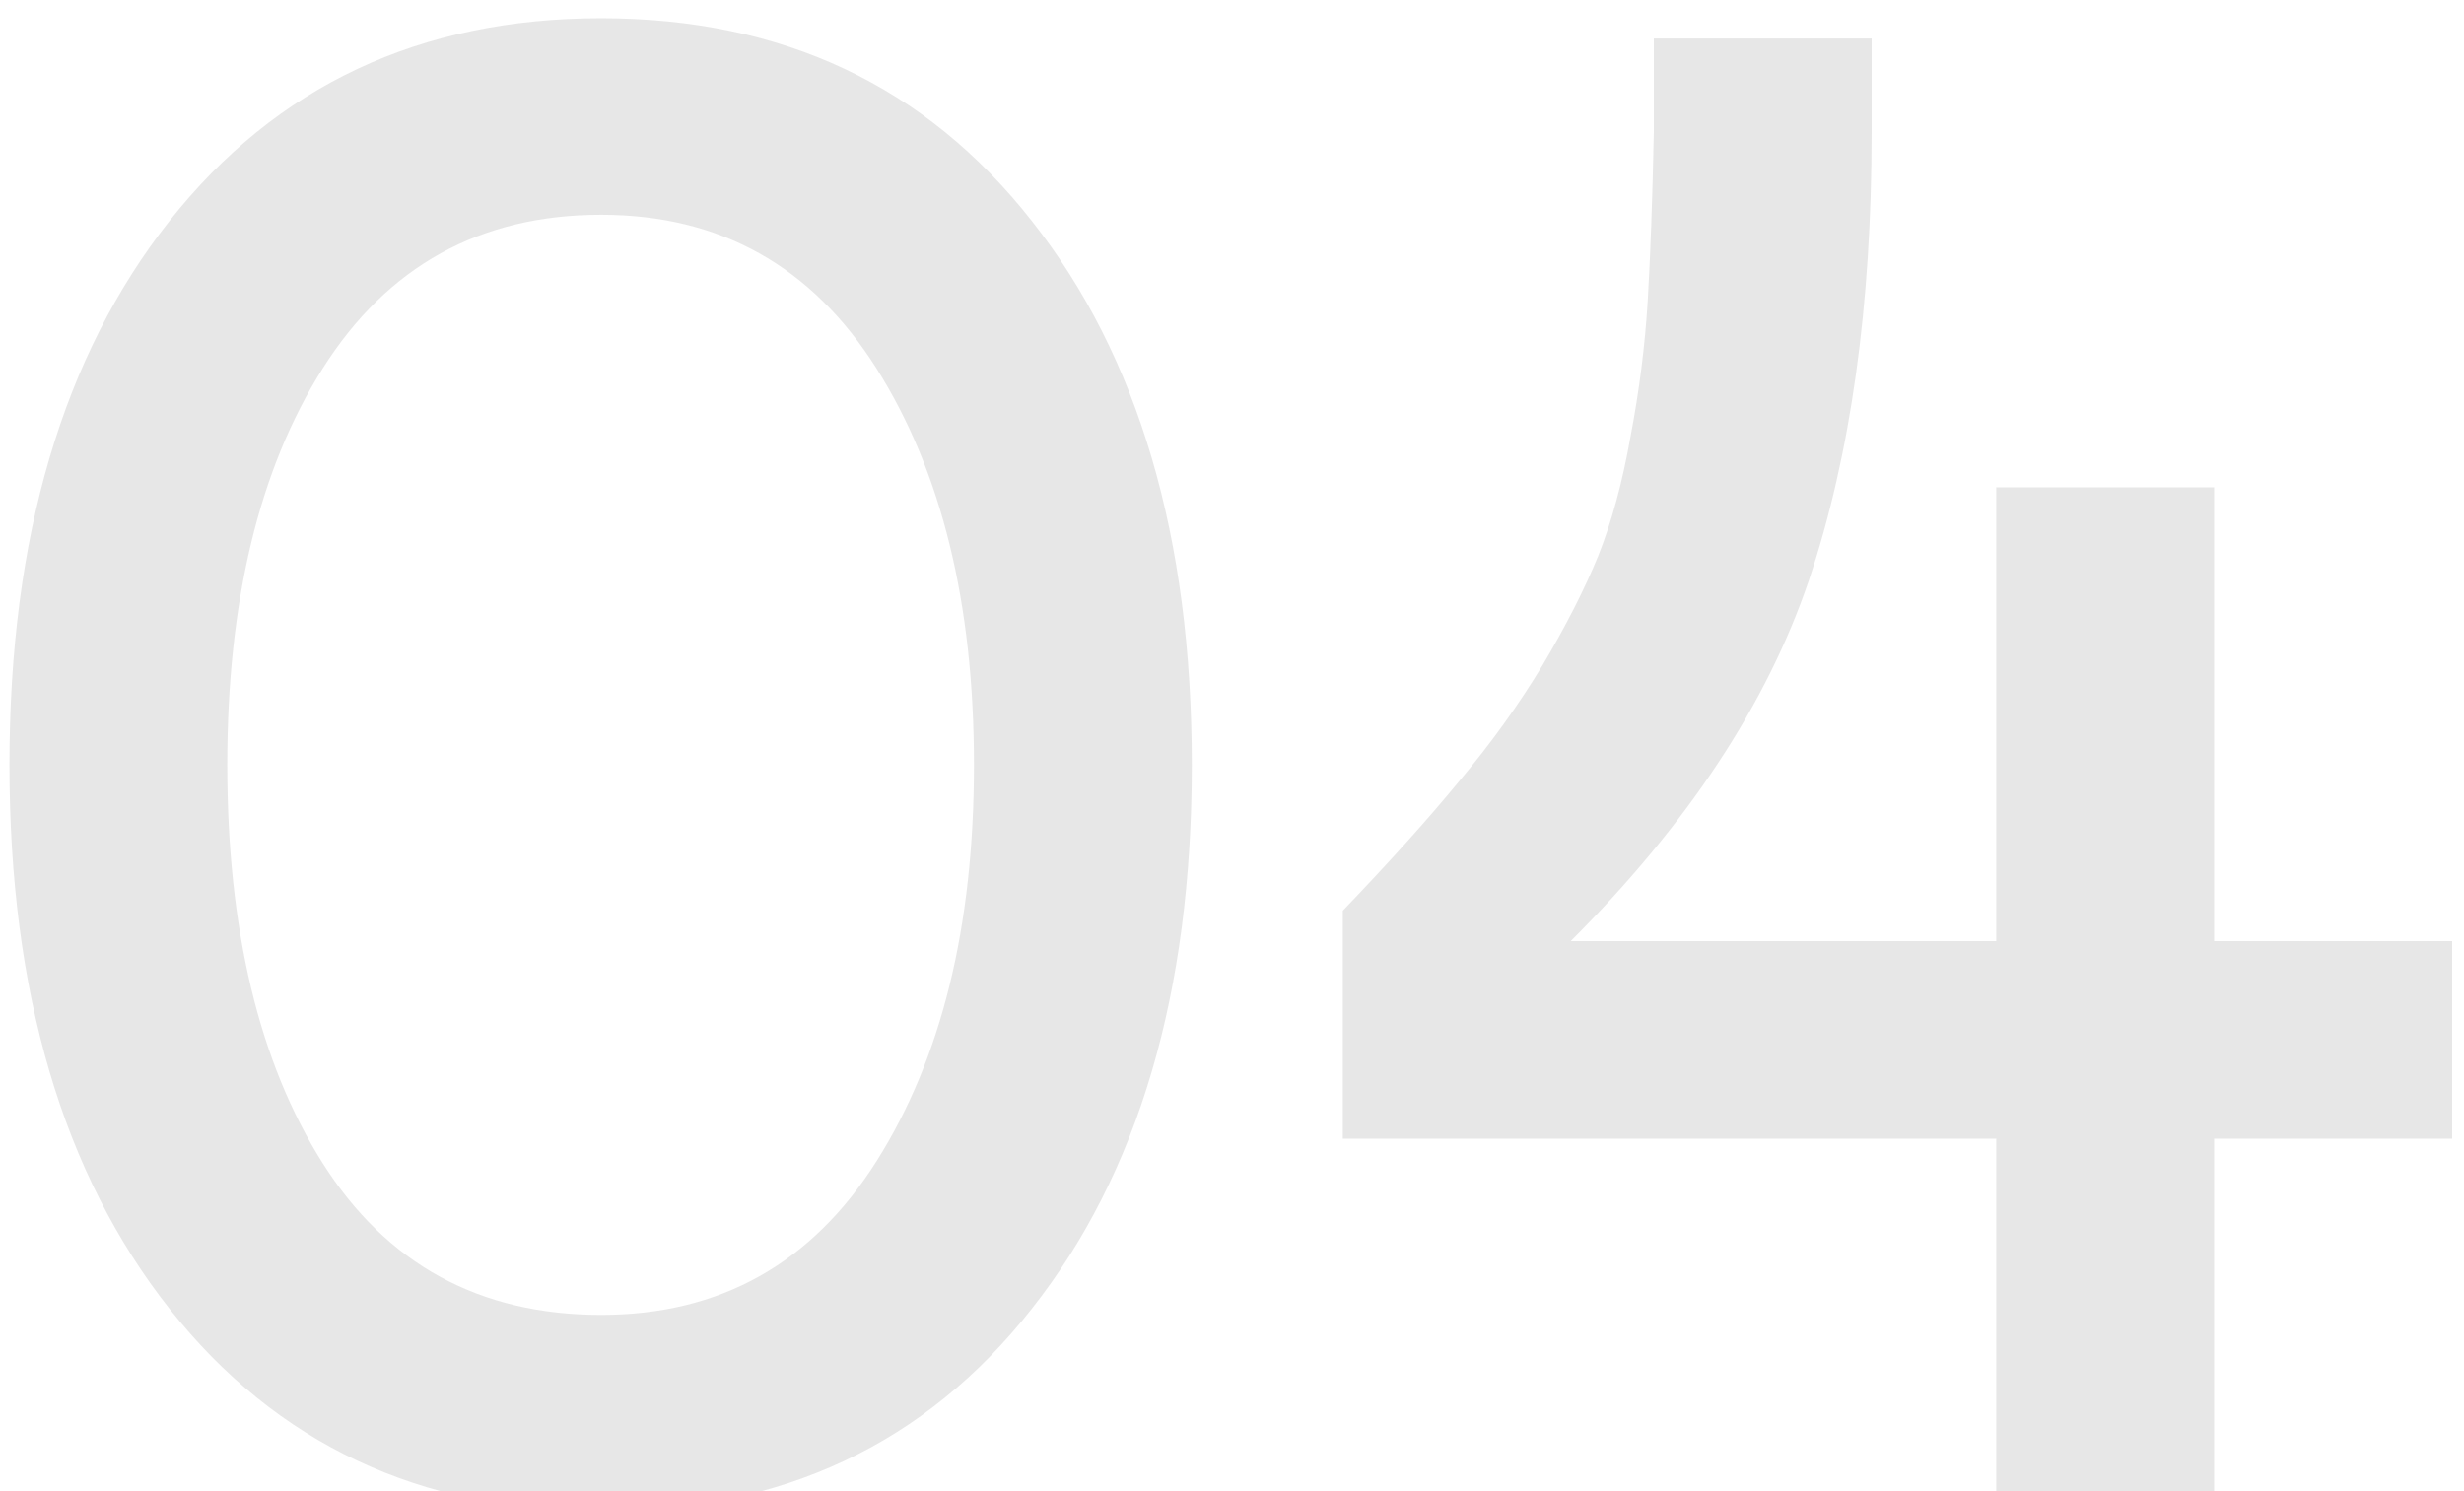<?xml version="1.0" encoding="UTF-8"?> <svg xmlns="http://www.w3.org/2000/svg" width="114" height="69" viewBox="0 0 114 69" fill="none"><path d="M7.844 60.562C2.906 54.312 0.438 45.922 0.438 35.391C0.438 24.859 2.906 16.469 7.844 10.219C12.781 3.969 19.438 0.844 27.812 0.844C36.188 0.844 42.828 3.969 47.734 10.219C52.672 16.469 55.141 24.859 55.141 35.391C55.141 45.922 52.672 54.312 47.734 60.562C42.828 66.812 36.188 69.938 27.812 69.938C19.438 69.938 12.781 66.812 7.844 60.562ZM40.562 53.719C43.562 48.969 45.062 42.859 45.062 35.391C45.062 27.922 43.562 21.812 40.562 17.062C37.562 12.312 33.312 9.938 27.812 9.938C22.219 9.938 17.922 12.312 14.922 17.062C11.984 21.719 10.516 27.828 10.516 35.391C10.516 43.016 11.984 49.156 14.922 53.812C17.891 58.5 22.188 60.844 27.812 60.844C33.312 60.844 37.562 58.469 40.562 53.719Z" fill="#111111" fill-opacity="0.1"></path><path d="M92.359 69V52.688H62.125V42.141C64.281 39.891 66.078 37.891 67.516 36.141C68.984 34.391 70.266 32.609 71.359 30.797C72.453 28.953 73.312 27.266 73.938 25.734C74.562 24.172 75.062 22.328 75.438 20.203C75.844 18.078 76.109 15.984 76.234 13.922C76.359 11.828 76.453 9.234 76.516 6.141V1.781H86.594V6.141C86.594 14.141 85.625 21.047 83.688 26.859C81.75 32.578 78.078 38.141 72.672 43.547H92.359V22.547H102.438V43.547H113.453V52.688H102.438V69H92.359Z" fill="#111111" fill-opacity="0.1"></path></svg> 